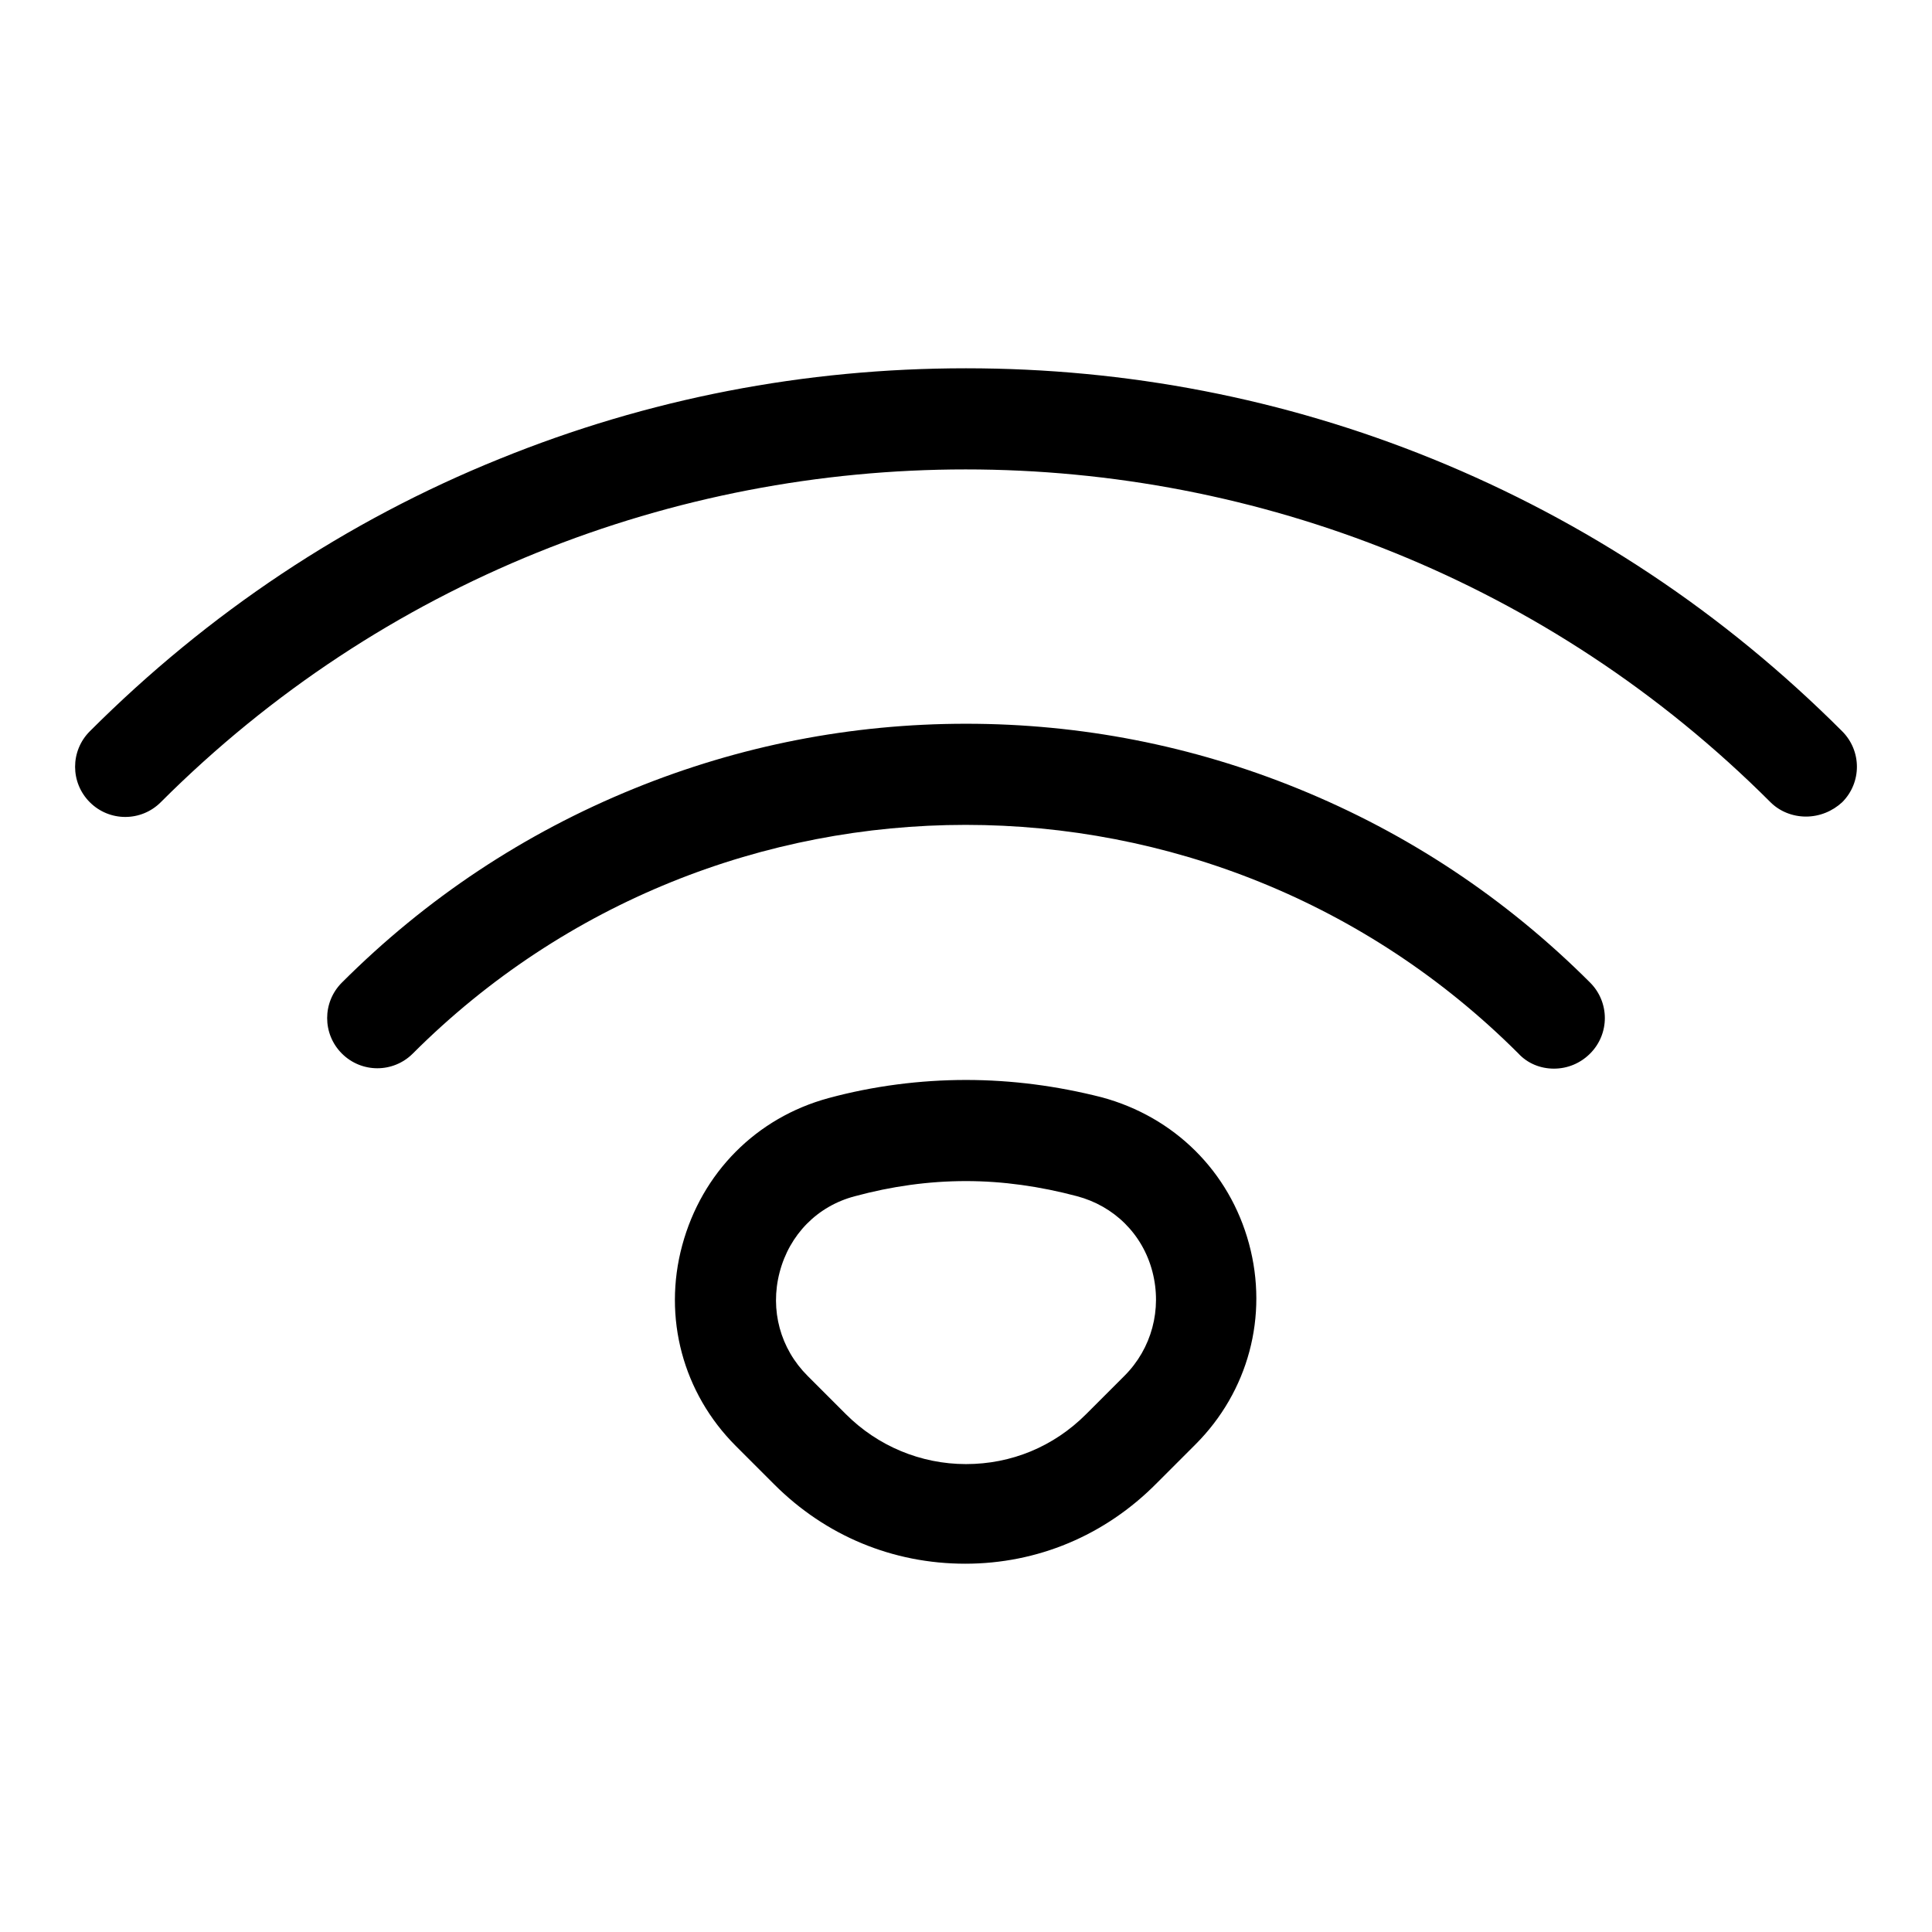 <?xml version="1.0" encoding="utf-8"?>
<!-- Svg Vector Icons : http://www.onlinewebfonts.com/icon -->
<!DOCTYPE svg PUBLIC "-//W3C//DTD SVG 1.1//EN" "http://www.w3.org/Graphics/SVG/1.1/DTD/svg11.dtd">
<svg version="1.1" xmlns="http://www.w3.org/2000/svg" xmlns:xlink="http://www.w3.org/1999/xlink" x="0px" y="0px" viewBox="0 0 256 256" enable-background="new 0 0 256 256" xml:space="preserve">
<g> <path fill="#000000" d="M239.3,108.2c-1.8,0-3.5-0.7-4.7-1.9c-58.8-58.8-154.5-58.8-213.3,0c-2.6,2.6-6.8,2.6-9.4,0 c-2.6-2.6-2.6-6.8,0-9.4C27.6,81.2,45.9,69,66.2,60.8c19.7-8,40.4-12,61.8-12c21.3,0,42.1,4,61.8,12c20.4,8.3,38.6,20.4,54.3,36.1 c2.6,2.6,2.6,6.8,0,9.4C242.8,107.5,241.1,108.2,239.3,108.2z M239.3,108.2c-1.8,0-3.5-0.7-4.7-1.9c-58.8-58.8-154.5-58.8-213.3,0 c-2.6,2.6-6.8,2.6-9.4,0c-2.6-2.6-2.6-6.8,0-9.4C27.6,81.2,45.9,69,66.2,60.8c19.7-8,40.4-12,61.8-12c21.3,0,42.1,4,61.8,12 c20.4,8.3,38.6,20.4,54.3,36.1c2.6,2.6,2.6,6.8,0,9.4C242.8,107.5,241.1,108.2,239.3,108.2z M205.9,141.6c-1.8,0-3.5-0.7-4.7-2 c-40.4-40.4-106.1-40.4-146.5,0c-2.6,2.6-6.8,2.6-9.4,0c-2.6-2.6-2.6-6.8,0-9.4c11.2-11.2,24.2-19.8,38.7-25.7 c14-5.7,28.8-8.6,44-8.6c15.2,0,30,2.9,44,8.6c14.5,5.9,27.5,14.5,38.7,25.7c2.6,2.6,2.6,6.8,0,9.4 C209.4,140.9,207.7,141.6,205.9,141.6L205.9,141.6z M205.9,141.6c-1.8,0-3.5-0.7-4.7-2c-40.4-40.4-106.1-40.4-146.5,0 c-2.6,2.6-6.8,2.6-9.4,0c-2.6-2.6-2.6-6.8,0-9.4c11.2-11.2,24.2-19.8,38.7-25.7c14-5.7,28.8-8.6,44-8.6c15.2,0,30,2.9,44,8.6 c14.5,5.9,27.5,14.5,38.7,25.7c2.6,2.6,2.6,6.8,0,9.4C209.4,140.9,207.7,141.6,205.9,141.6L205.9,141.6z M127.9,207.2 c-9.6,0-18.5-3.7-25.3-10.5l-5.1-5.1c-7-7-9.7-17-7.1-26.6c2.6-9.6,9.8-16.9,19.4-19.5c5.9-1.6,12.1-2.4,18.2-2.4 c6.1,0,12.1,0.8,18,2.3c9.6,2.6,16.9,9.8,19.5,19.4c2.6,9.6-0.1,19.6-7.1,26.6l-5.1,5.1C146.4,203.5,137.4,207.2,127.9,207.2 L127.9,207.2z M128,156.5c-5,0-9.9,0.7-14.7,2c-5,1.3-8.7,5.1-10,10.1c-1.3,5,0.1,10.1,3.7,13.7l5.1,5.1c4.2,4.2,9.9,6.6,15.9,6.6 c6,0,11.6-2.3,15.9-6.6l5.1-5.1c3.6-3.6,5-8.8,3.7-13.8c-1.3-5-5.1-8.7-10-10C137.8,157.2,132.9,156.5,128,156.5L128,156.5z  M127.9,207.2c-9.6,0-18.5-3.7-25.3-10.5l-5.1-5.1c-7-7-9.7-17-7.1-26.6c2.6-9.6,9.8-16.9,19.4-19.5c5.9-1.6,12.1-2.4,18.2-2.4 c6.1,0,12.1,0.8,18,2.3c9.6,2.6,16.9,9.8,19.5,19.4c2.6,9.6-0.1,19.6-7.1,26.6l-5.1,5.1C146.4,203.5,137.4,207.2,127.9,207.2 L127.9,207.2z M128,156.5c-5,0-9.9,0.7-14.7,2c-5,1.3-8.7,5.1-10,10.1c-1.3,5,0.1,10.1,3.7,13.7l5.1,5.1c4.2,4.2,9.9,6.6,15.9,6.6 c6,0,11.6-2.3,15.9-6.6l5.1-5.1c3.6-3.6,5-8.8,3.7-13.8c-1.3-5-5.1-8.7-10-10C137.8,157.2,132.9,156.5,128,156.5L128,156.5z"/></g>
</svg>